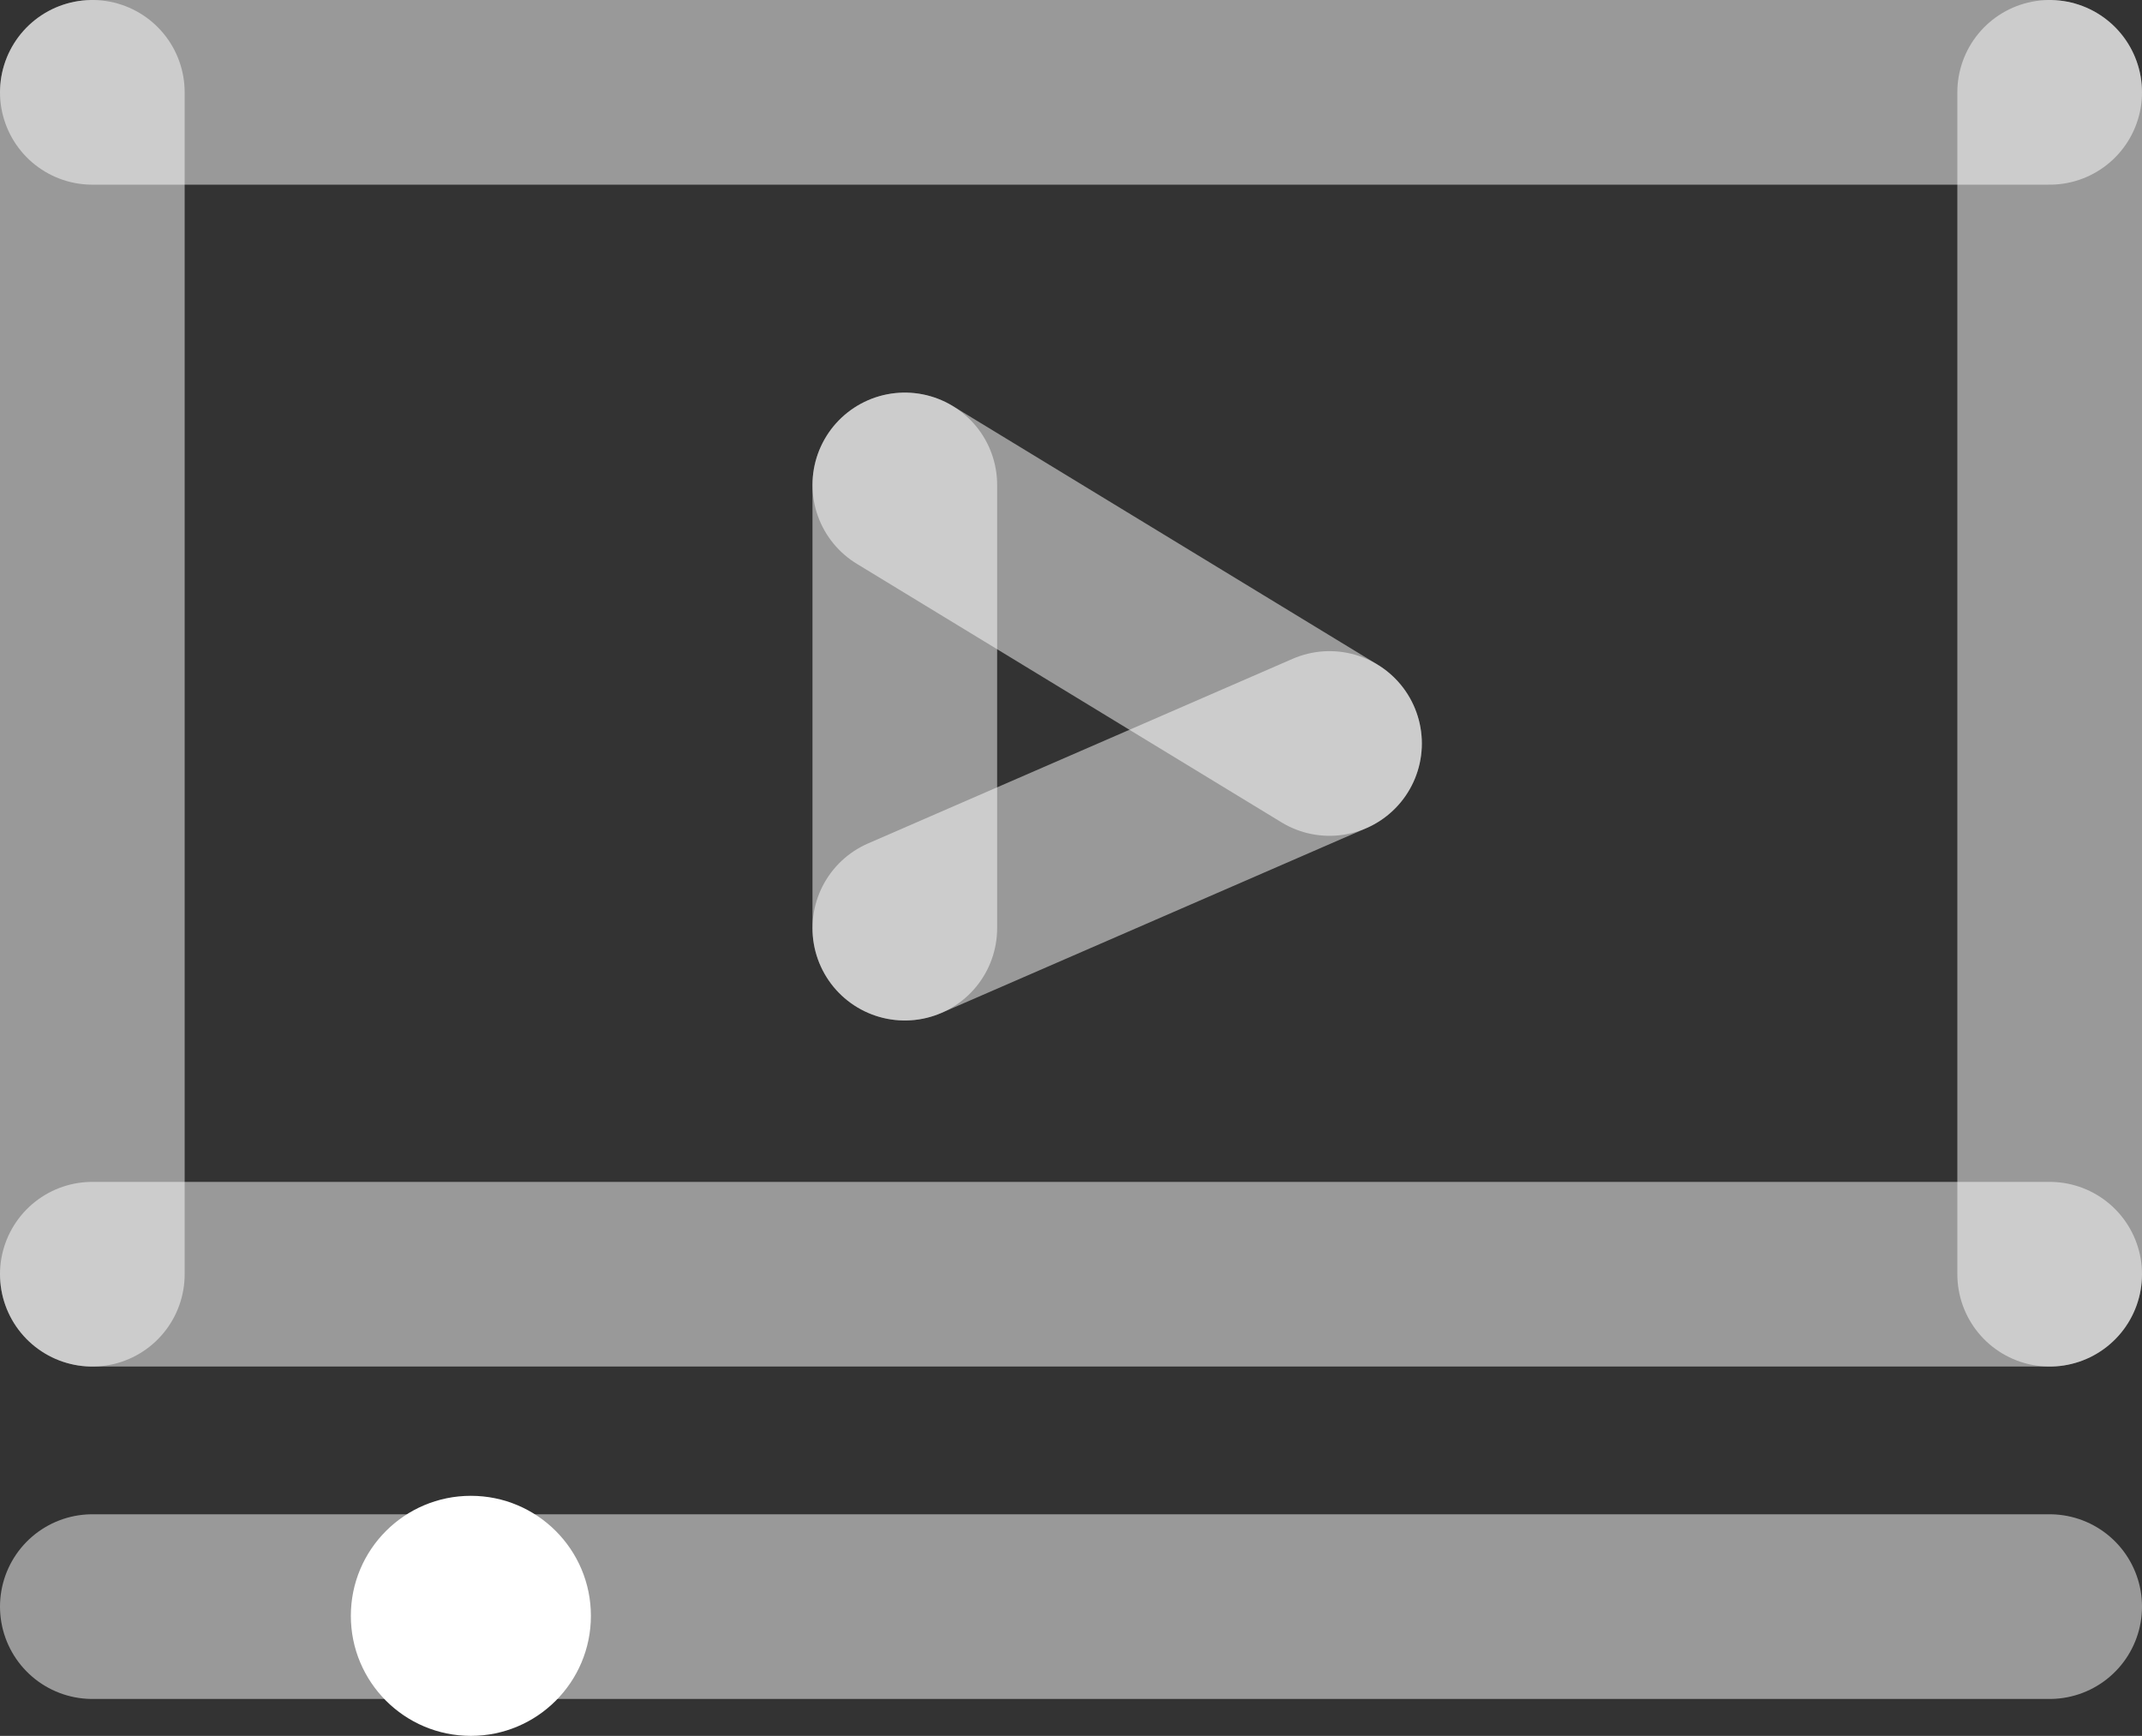 <svg width="58" height="47" viewBox="0 0 58 47" fill="none" xmlns="http://www.w3.org/2000/svg">
<rect x="0" y="0" width="58" height="47" fill="#333333" stroke="none"/>
<g clip-path="url(#clip0_26_458)">
<path opacity="0.5" d="M55.5 34.5V2.5" stroke="white" stroke-width="5" stroke-linecap="round" stroke-linejoin="round"/>
<path opacity="0.5" d="M2.5 34.5V2.5" stroke="white" stroke-width="5" stroke-linecap="round" stroke-linejoin="round"/>
<path opacity="0.5" d="M2.5 34.5H55.5" stroke="white" stroke-width="5" stroke-linecap="round" stroke-linejoin="round"/>
<path opacity="0.5" d="M2.5 2.5H55.5" stroke="white" stroke-width="5" stroke-linecap="round" stroke-linejoin="round"/>
<path opacity="0.5" d="M2.5 43.5H55.5" stroke="white" stroke-width="5" stroke-linecap="round" stroke-linejoin="round"/>
<path opacity="0.5" d="M24.5 25.13V13.13" stroke="white" stroke-width="5" stroke-linecap="round" stroke-linejoin="round"/>
<path opacity="0.5" d="M36 20.13L24.5 13.13" stroke="white" stroke-width="5" stroke-linecap="round" stroke-linejoin="round"/>
<path opacity="0.5" d="M36 20.13L24.5 25.13" stroke="white" stroke-width="5" stroke-linecap="round" stroke-linejoin="round"/>
<path d="M12.75 47C14.545 47 16 45.545 16 43.75C16 41.955 14.545 40.5 12.75 40.5C10.955 40.5 9.5 41.955 9.5 43.75C9.5 45.545 10.955 47 12.75 47Z" fill="white"/>
</g>
<defs>
<clipPath id="clip0_26_458">
<rect width="58" height="47" fill="white"/>
</clipPath>
</defs>
</svg>
